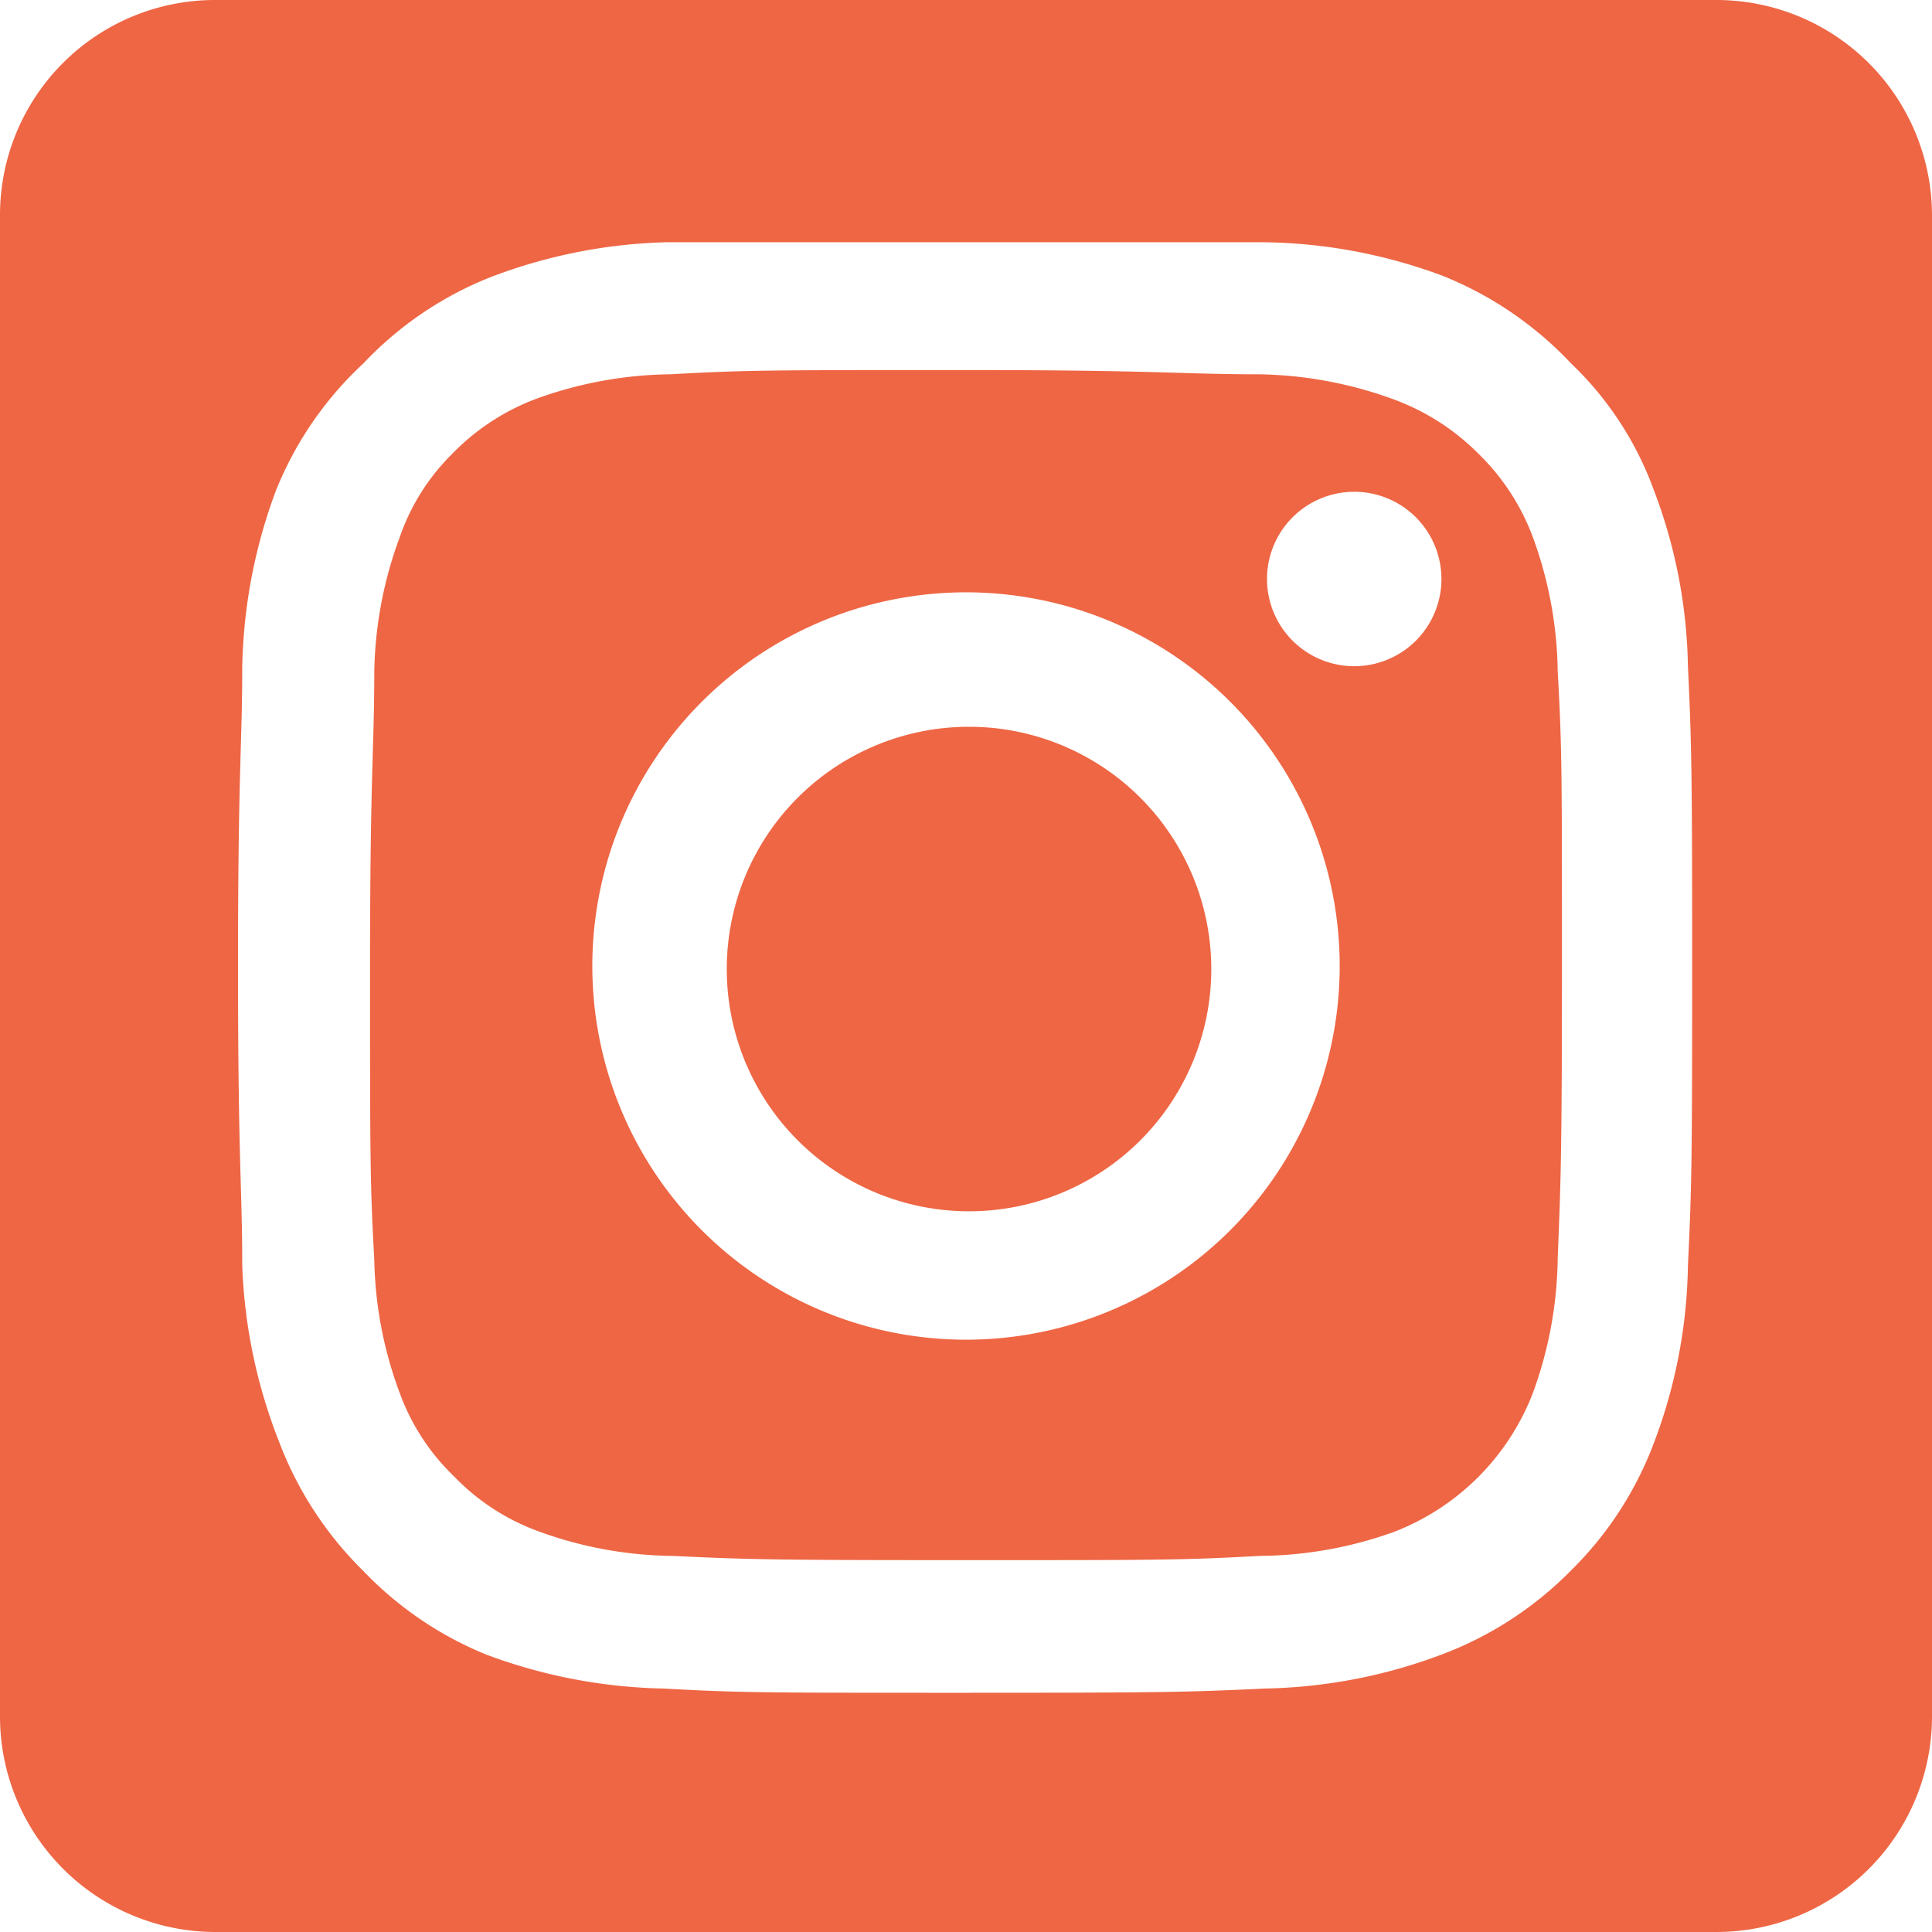 <svg xmlns="http://www.w3.org/2000/svg" viewBox="0 0 31.9 31.9" height="60" width="60"><defs>
	<style>.cls-1{fill:#e64;}</style></defs><title>insta</title>
	<g id="レイヤー_2" data-name="レイヤー 2"><g id="テキスト">
		<path class="cls-1" d="M16,12a4,4,0,1,0,4,4A4,4,0,0,0,16,12Z"/>
		<path class="cls-1" d="M25.31,8.87a3.75,3.75,0,0,0-.9-1.38A3.84,3.84,0,0,0,23,6.59a6.74,6.74,0,0,0-2.23-.41c-1.26,0-1.64-.07-4.85-.07s-3.59,0-4.85.07a6.68,6.68,0,0,0-2.23.41,3.78,3.78,0,0,0-1.38.91A3.57,3.57,0,0,0,6.6,8.87a6.67,6.67,0,0,0-.42,2.23c0,1.26-.07,1.65-.07,4.85s0,3.58.07,4.85A6.6,6.6,0,0,0,6.6,23a3.63,3.63,0,0,0,.9,1.38,3.67,3.67,0,0,0,1.38.9,6.61,6.61,0,0,0,2.22.41c1.27.06,1.65.07,4.85.07s3.59,0,4.85-.07A6.68,6.68,0,0,0,23,25.3,4,4,0,0,0,25.31,23a6.68,6.68,0,0,0,.41-2.23c.05-1.26.07-1.64.07-4.85s0-3.58-.07-4.84A6.68,6.68,0,0,0,25.31,8.87ZM16,22.12A6.17,6.17,0,1,1,22.12,16,6.17,6.17,0,0,1,16,22.12ZM22.36,11A1.44,1.44,0,1,1,23.8,9.54,1.44,1.44,0,0,1,22.36,11Z"/>
		<path class="cls-1" d="M28.35,0H3.55A3.55,3.55,0,0,0,0,3.55v24.8A3.56,3.56,0,0,0,3.55,31.9h24.8a3.56,3.56,0,0,0,3.55-3.55V3.55A3.56,3.56,0,0,0,28.35,0Zm-.48,20.9a8.58,8.58,0,0,1-.56,2.92,5.83,5.83,0,0,1-1.38,2.12,5.91,5.91,0,0,1-2.13,1.38,8.71,8.71,0,0,1-2.91.56c-1.28.06-1.69.07-5,.07s-3.66,0-4.94-.07a8.83,8.83,0,0,1-2.92-.56A5.87,5.87,0,0,1,6,25.94a5.94,5.94,0,0,1-1.39-2.13A8.76,8.76,0,0,1,4,20.9c0-1.28-.07-1.69-.07-4.95S4,12.29,4,11a8.76,8.76,0,0,1,.56-2.91A5.82,5.82,0,0,1,6,6,5.85,5.85,0,0,1,8.09,4.58,8.71,8.71,0,0,1,11,4C12.28,4,12.69,4,16,4S19.62,4,20.9,4a8.74,8.74,0,0,1,2.91.55A5.94,5.94,0,0,1,25.94,6,5.48,5.48,0,0,1,27.31,8.1,8.52,8.52,0,0,1,27.87,11c.06,1.28.07,1.69.07,5S27.93,19.62,27.87,20.9Z"/></g></g></svg>